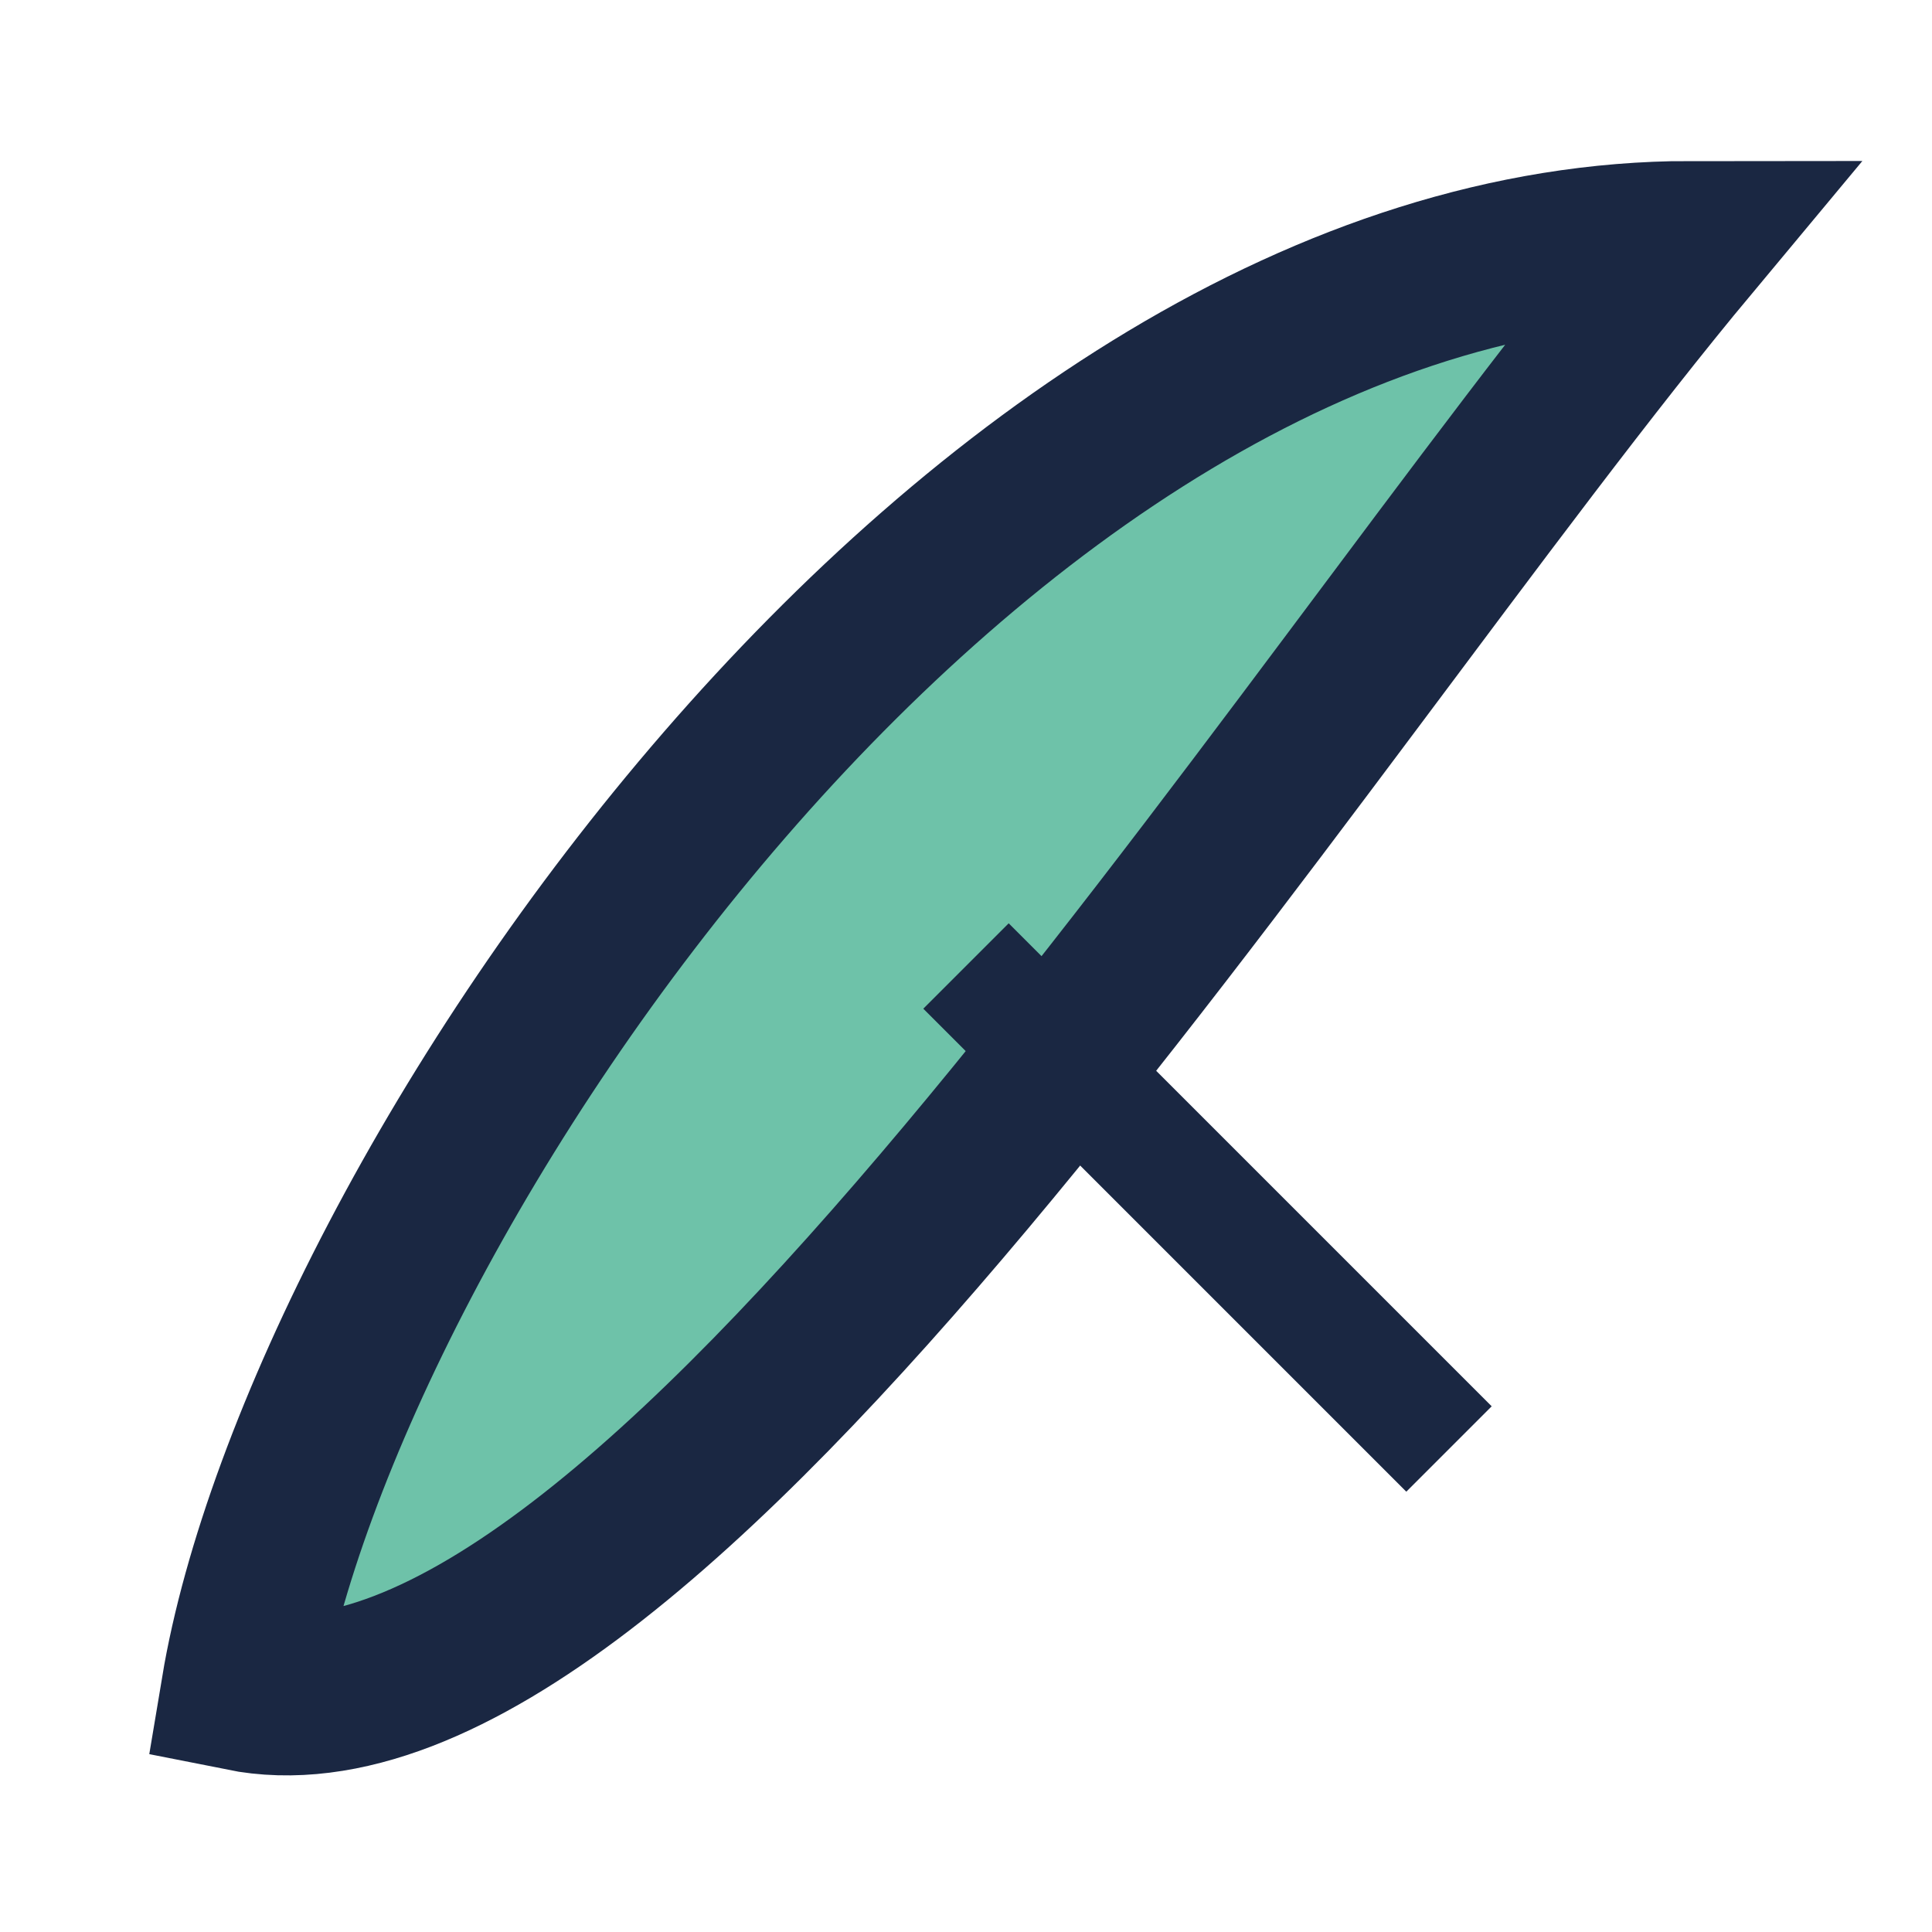 <?xml version="1.0" encoding="UTF-8"?>
<svg xmlns="http://www.w3.org/2000/svg" width="24" height="24" viewBox="0 0 24 24"><path d="M21 3C16 9 8 22 3 21c1-6 9-18 18-18z" fill="#6EC2A9" stroke="#1A2742" stroke-width="2"/><path d="M12 12l6 6" stroke="#1A2742" stroke-width="1.5"/></svg>